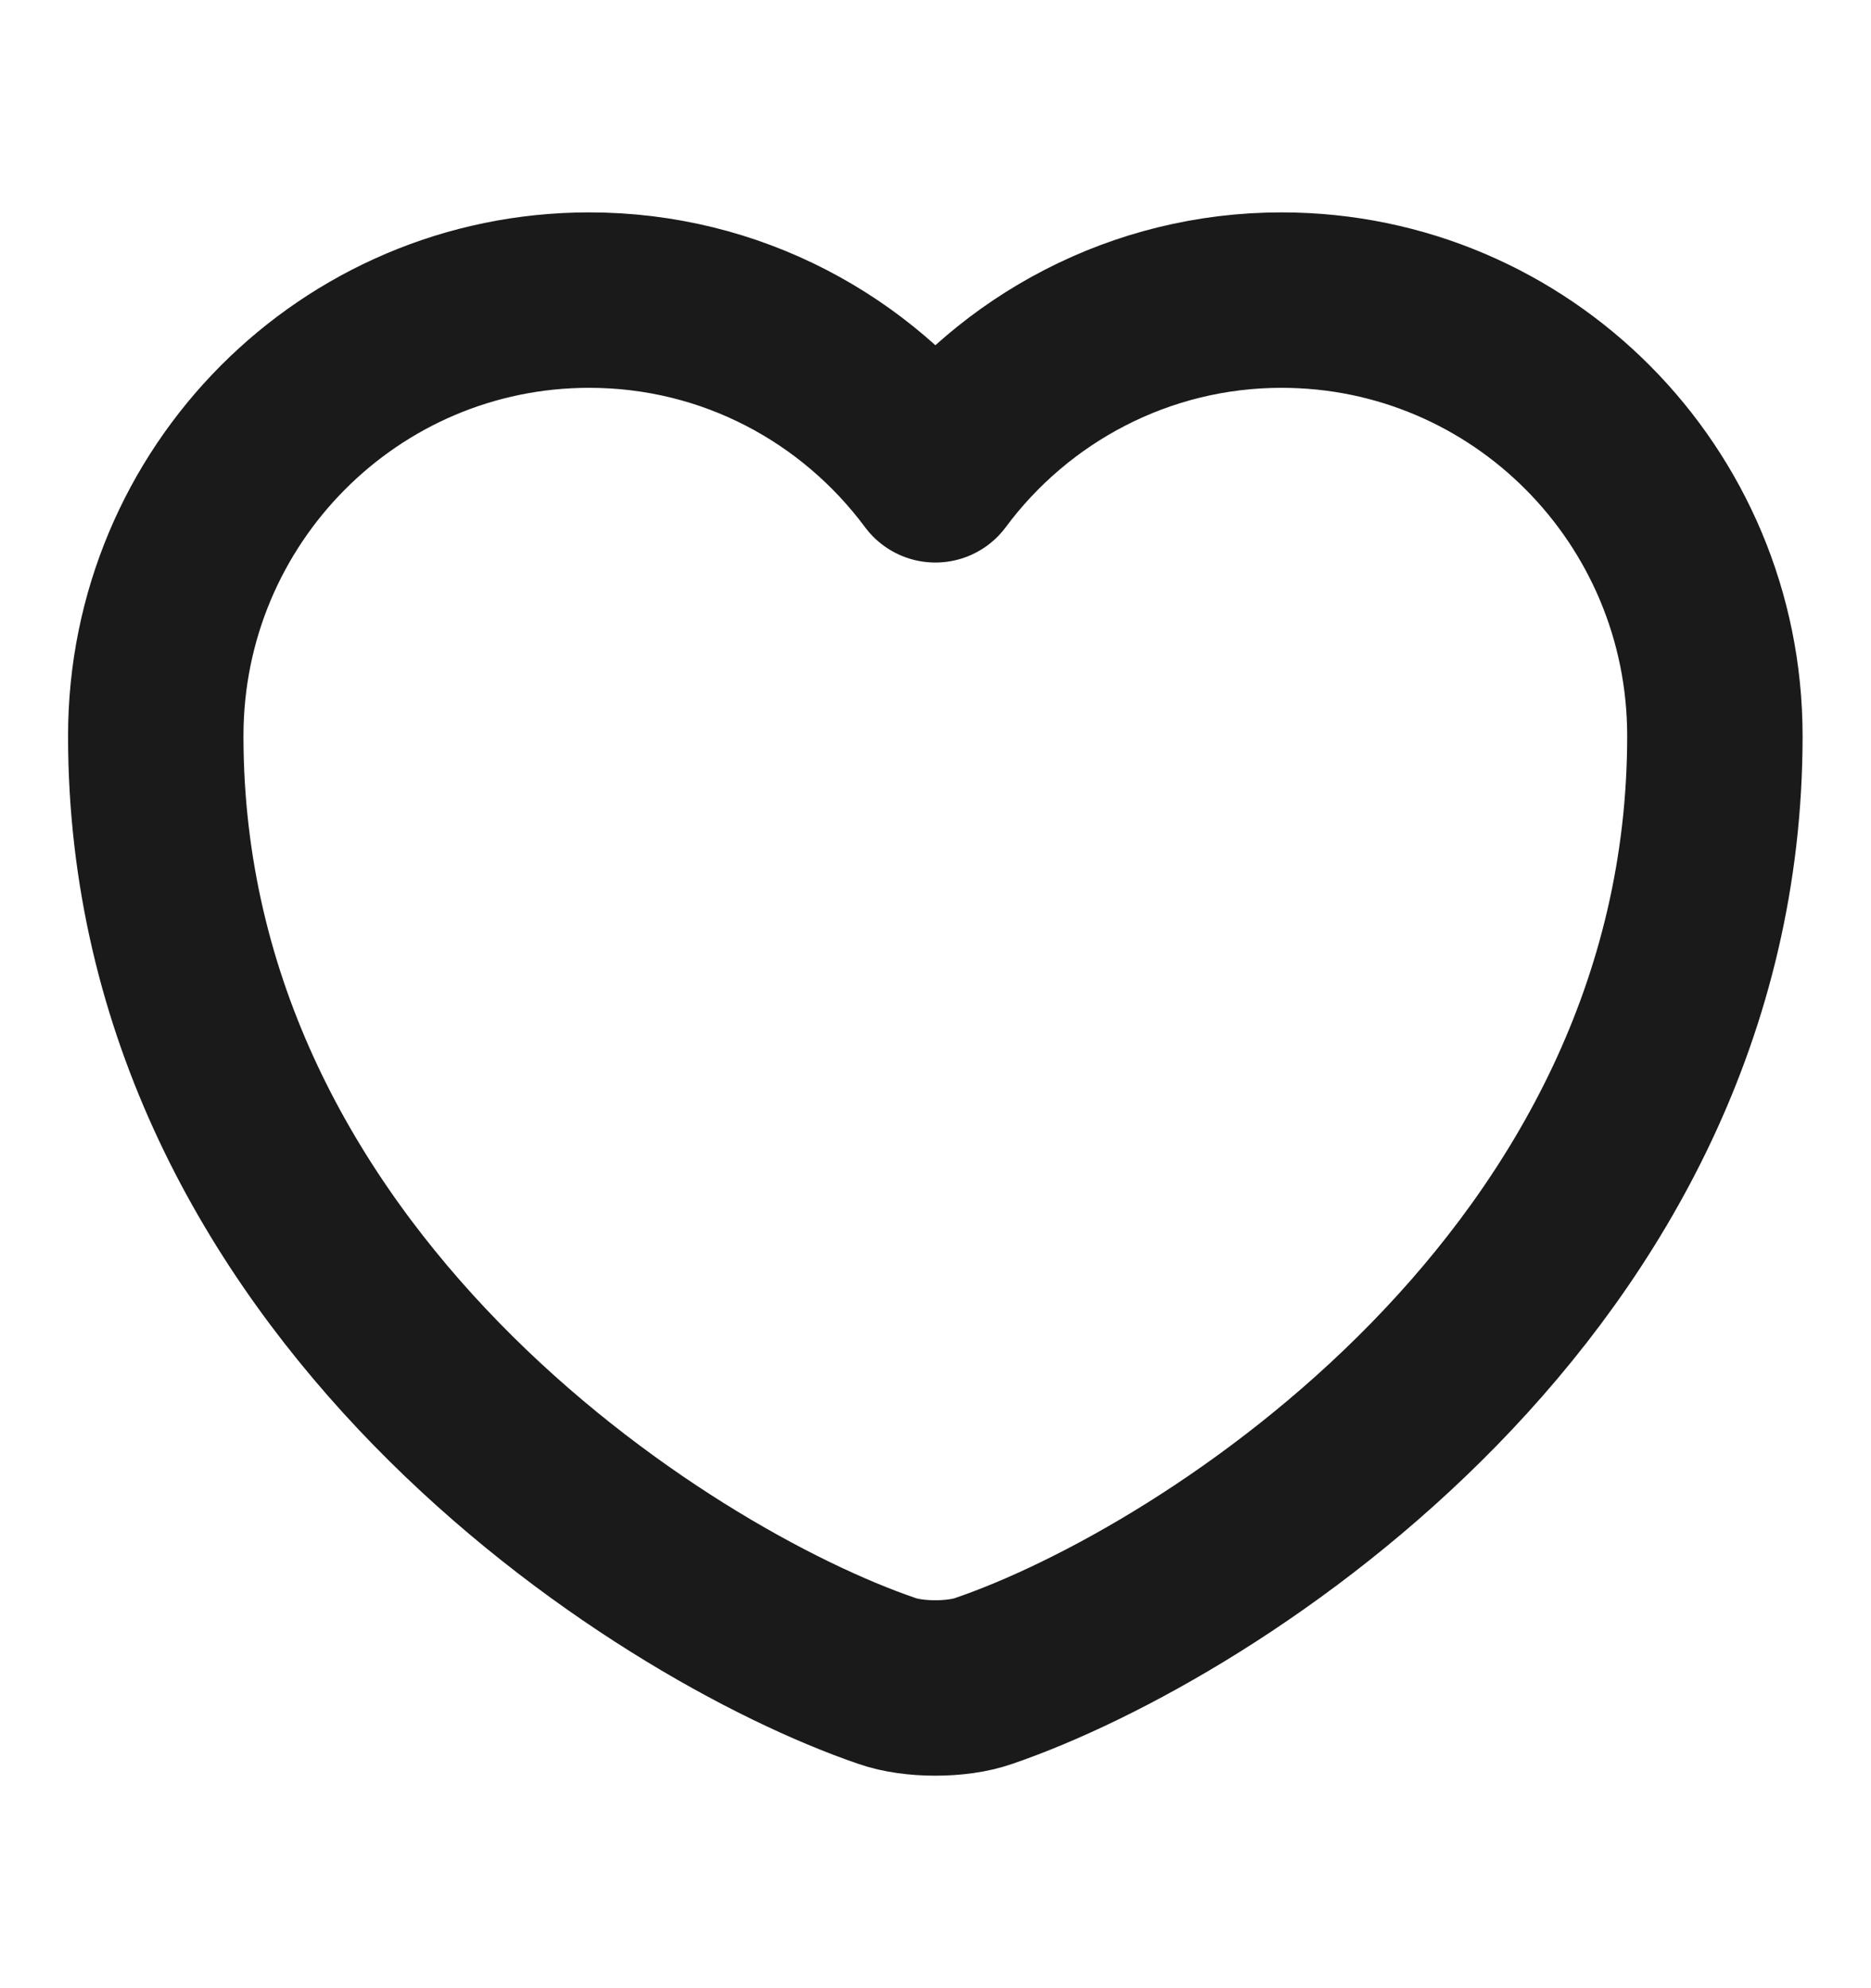 <svg width="16" height="17" viewBox="0 0 16 17" fill="none" xmlns="http://www.w3.org/2000/svg">
<path d="M8.412 14.373C8.185 14.453 7.812 14.453 7.585 14.373C5.652 13.713 1.332 10.96 1.332 6.293C1.332 4.233 2.992 2.566 5.039 2.566C6.252 2.566 7.325 3.153 7.999 4.06C8.672 3.153 9.752 2.566 10.959 2.566C13.005 2.566 14.665 4.233 14.665 6.293C14.665 10.96 10.345 13.713 8.412 14.373Z" stroke="#1A1A1A" stroke-width="1.5" stroke-linecap="round" stroke-linejoin="round"/>
</svg>
